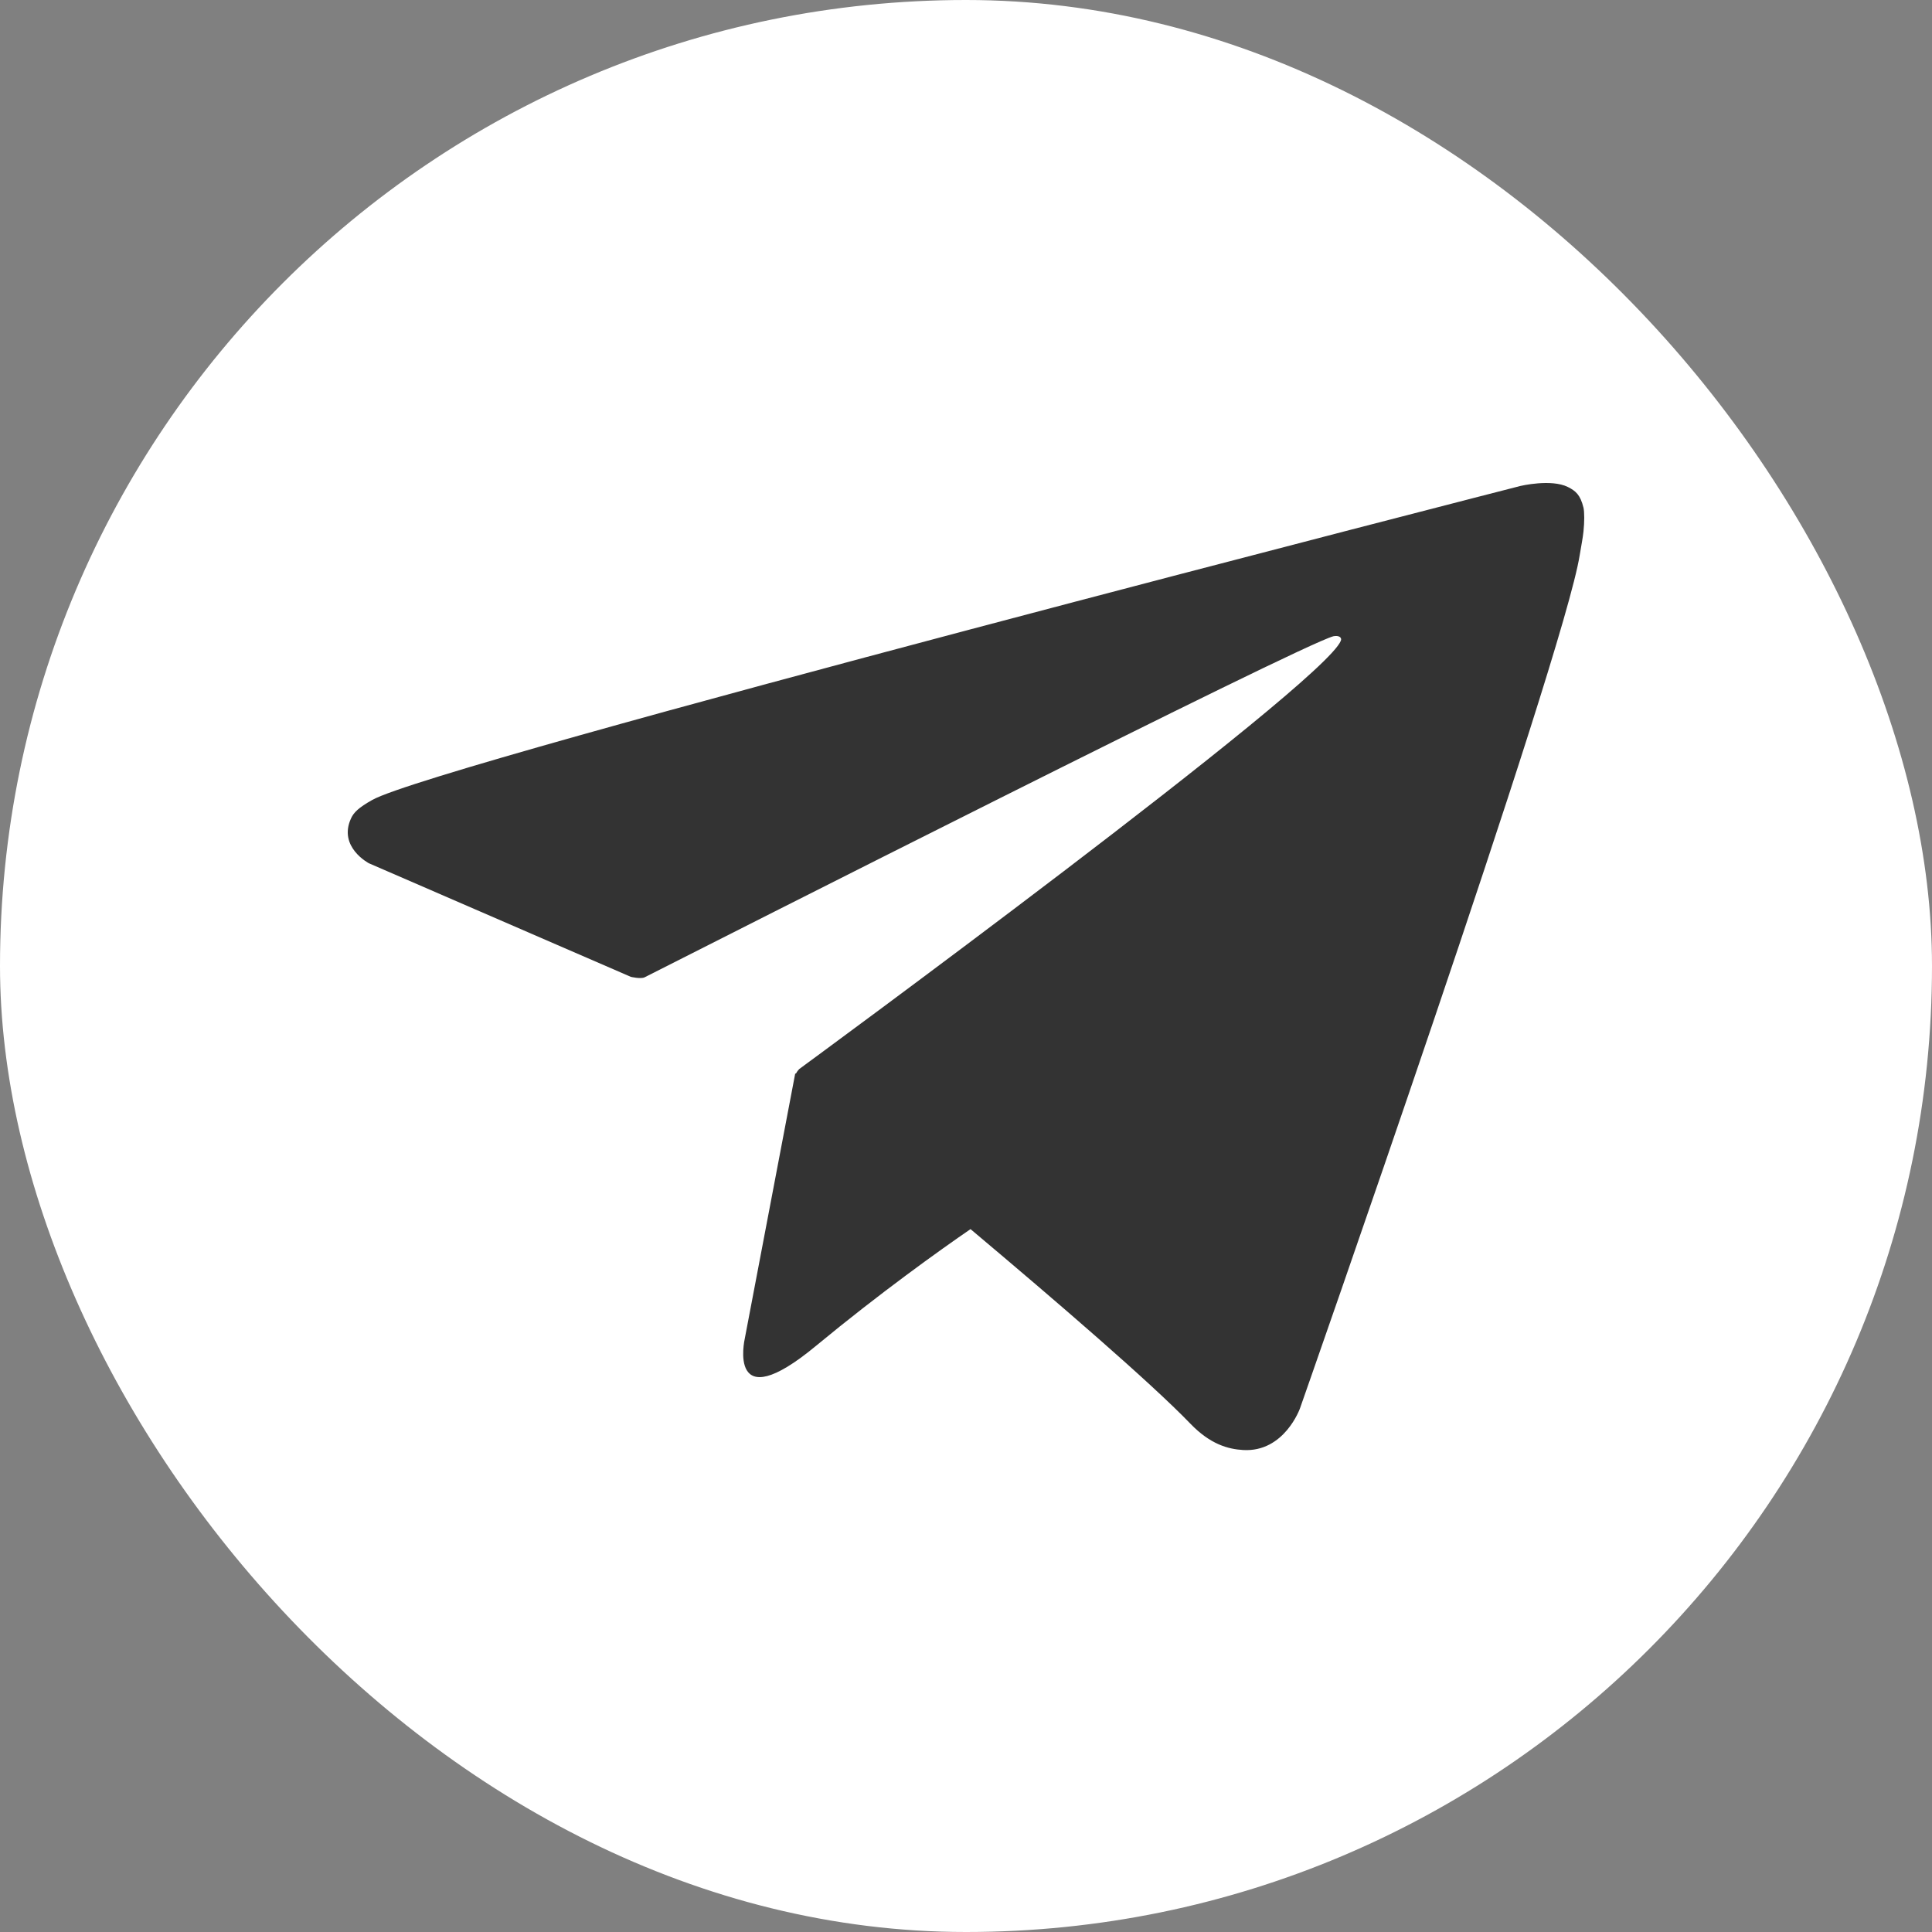 <?xml version="1.0" encoding="UTF-8"?> <svg xmlns="http://www.w3.org/2000/svg" width="100" height="100" viewBox="0 0 100 100" fill="none"><rect x="0" y="0" width="100" height="100" fill="#808080" stroke="none"/><rect width="100" height="100" rx="50" fill="white"></rect><path d="M81.96 26.276C81.798 25.607 81.552 25.407 81.152 25.206C80.282 24.776 78.697 25.153 78.697 25.153C78.697 25.153 22.579 39.534 19.27 41.404C18.555 41.804 18.308 42.058 18.17 42.358C17.485 43.843 19.093 44.682 19.093 44.682L32.651 50.561C32.651 50.561 33.167 50.684 33.367 50.584C36.737 48.876 67.293 33.386 69.017 32.932C69.286 32.878 69.471 32.986 69.402 33.163C68.517 35.433 41.37 55.332 41.37 55.332C41.37 55.332 41.262 55.439 41.193 55.578L41.162 55.555L38.546 69.305C38.546 69.305 37.599 73.507 42.247 69.652C45.532 66.935 48.664 64.696 50.234 63.619C54.728 67.397 59.56 71.56 61.615 73.691C62.646 74.761 63.569 75.007 64.346 75.053C66.478 75.177 67.286 72.899 67.286 72.899C67.286 72.899 80.936 34.025 81.767 28.723C81.852 28.208 81.921 27.877 81.96 27.515C82.013 27.015 82.013 26.515 81.96 26.268V26.276Z" fill="#333333"></path></svg> 